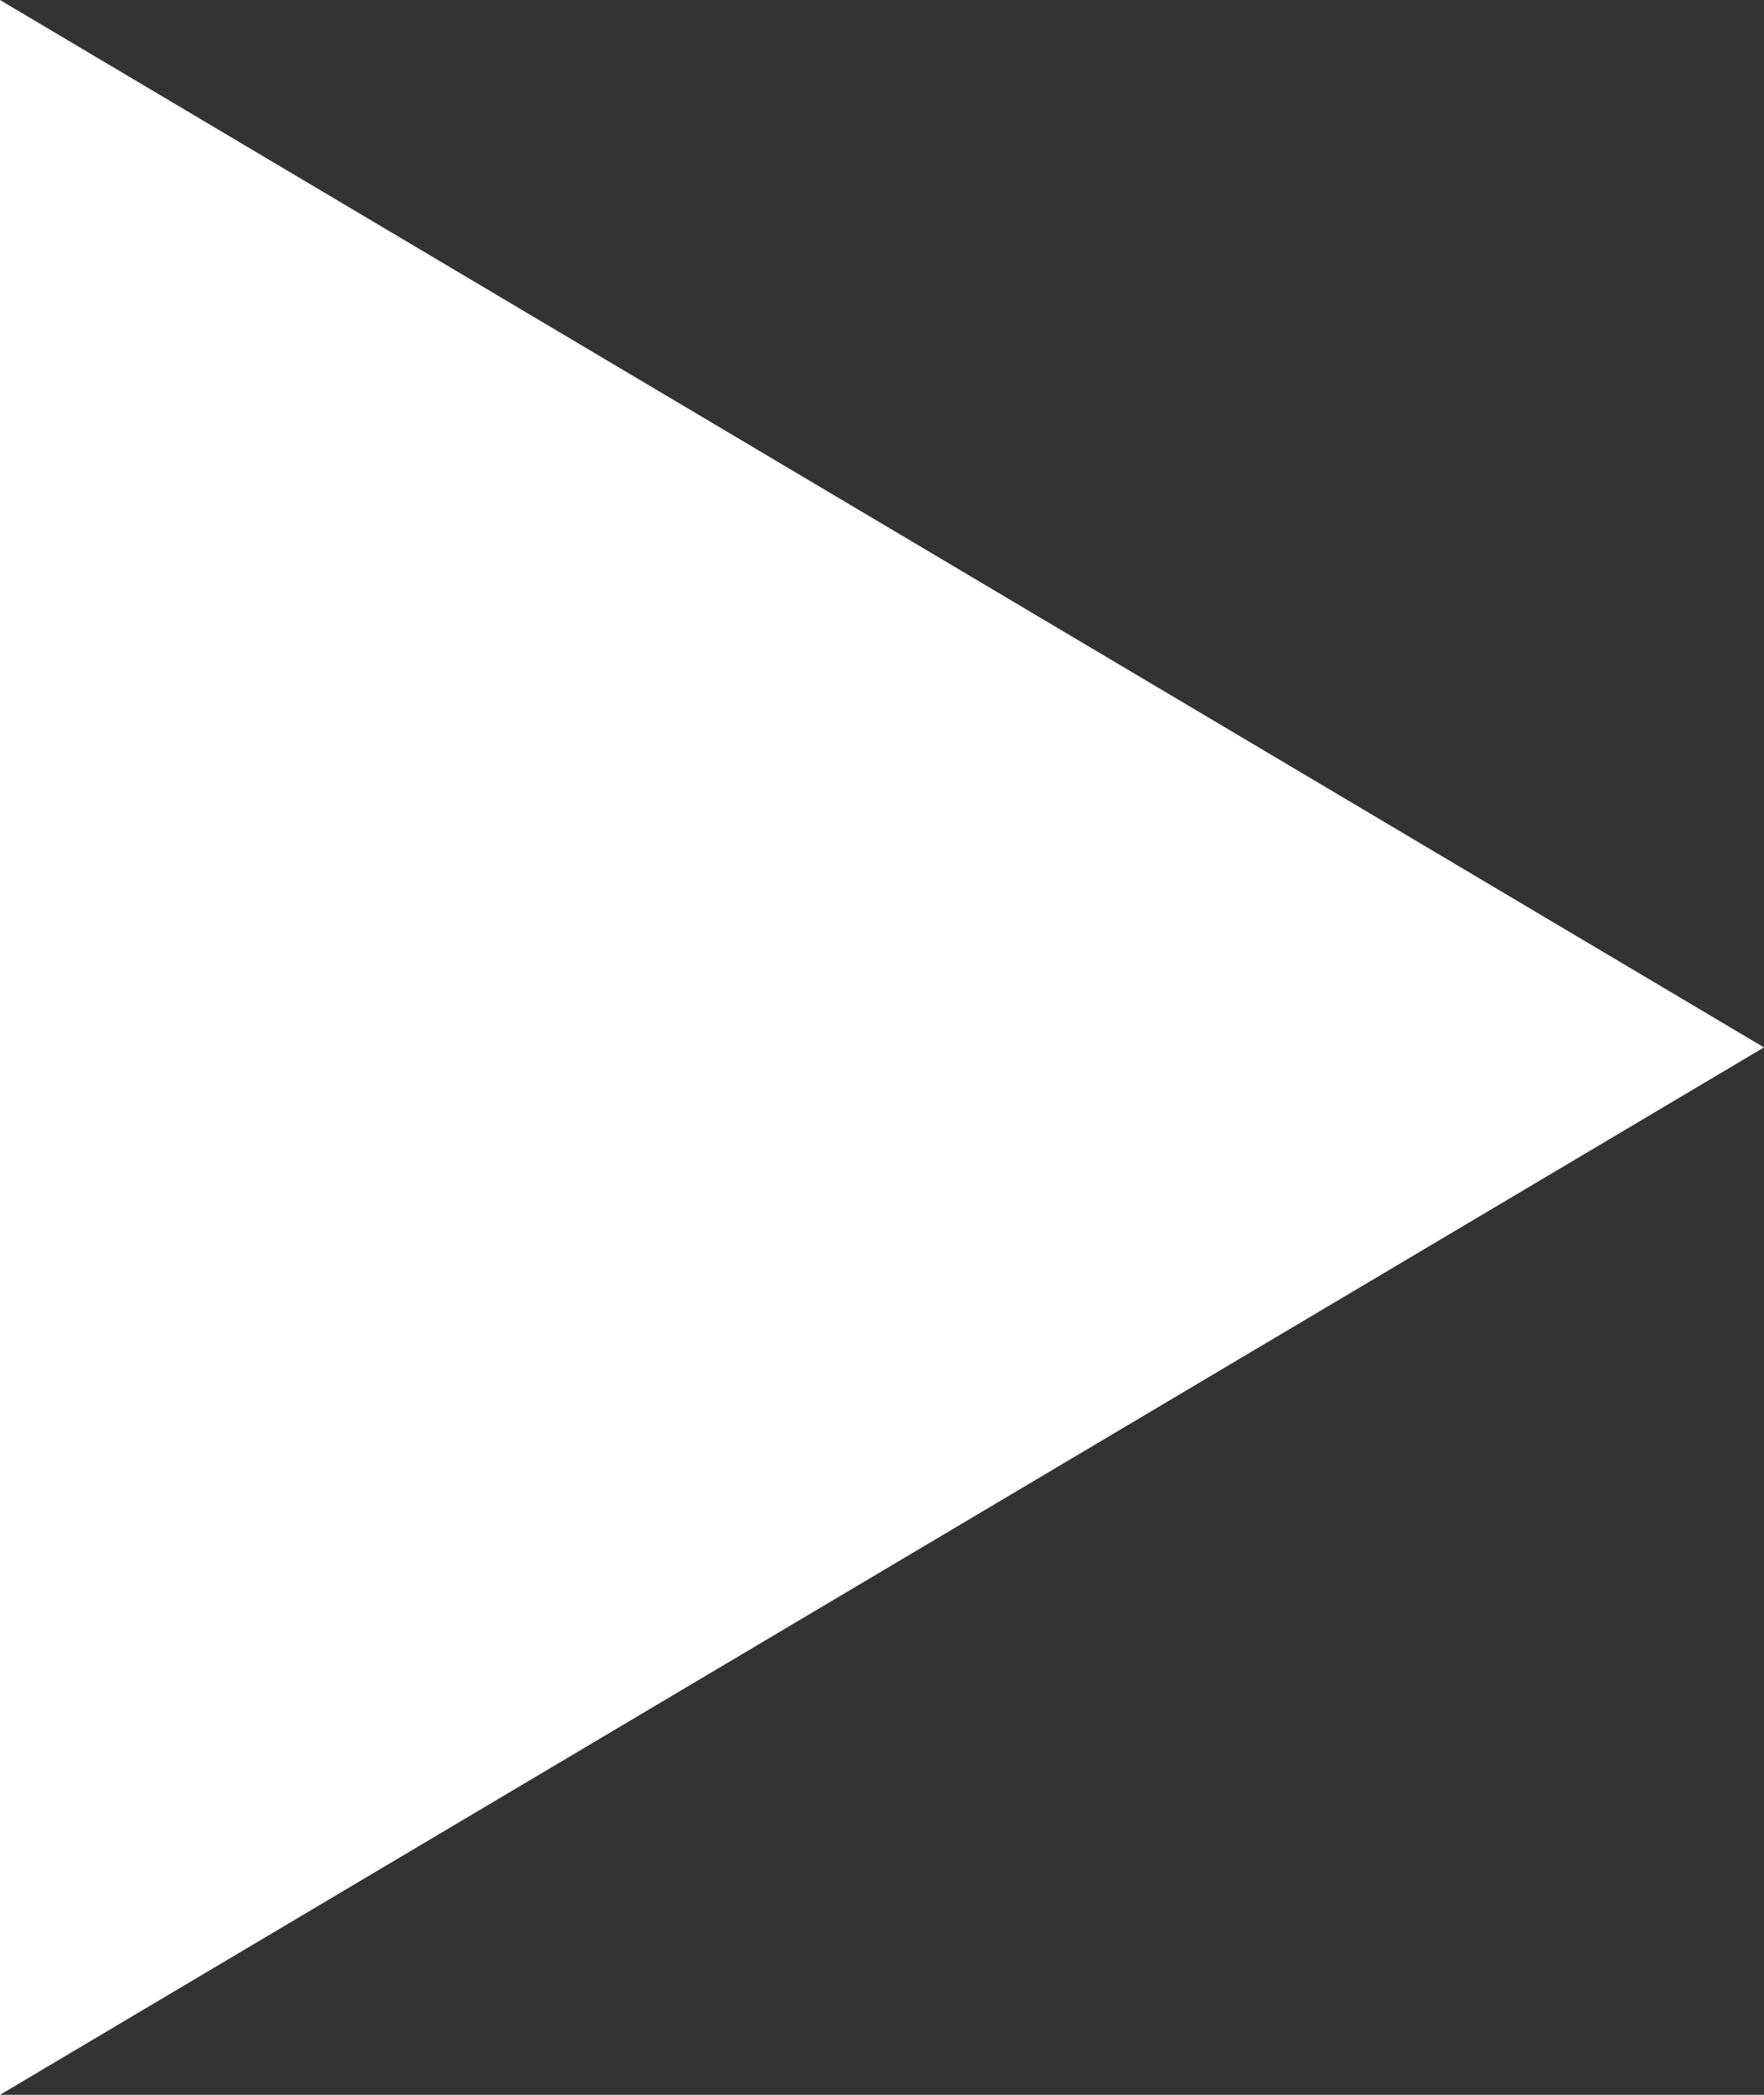 <?xml version="1.0" encoding="UTF-8"?> <svg xmlns="http://www.w3.org/2000/svg" width="16" height="19" viewBox="0 0 16 19"><rect x="0" y="0" width="16" height="19" fill="#333333" stroke="none"/><path id="Polygon_3" data-name="Polygon 3" d="M9.5,0,19,16H0Z" transform="translate(16) rotate(90)" fill="#fff"></path></svg> 